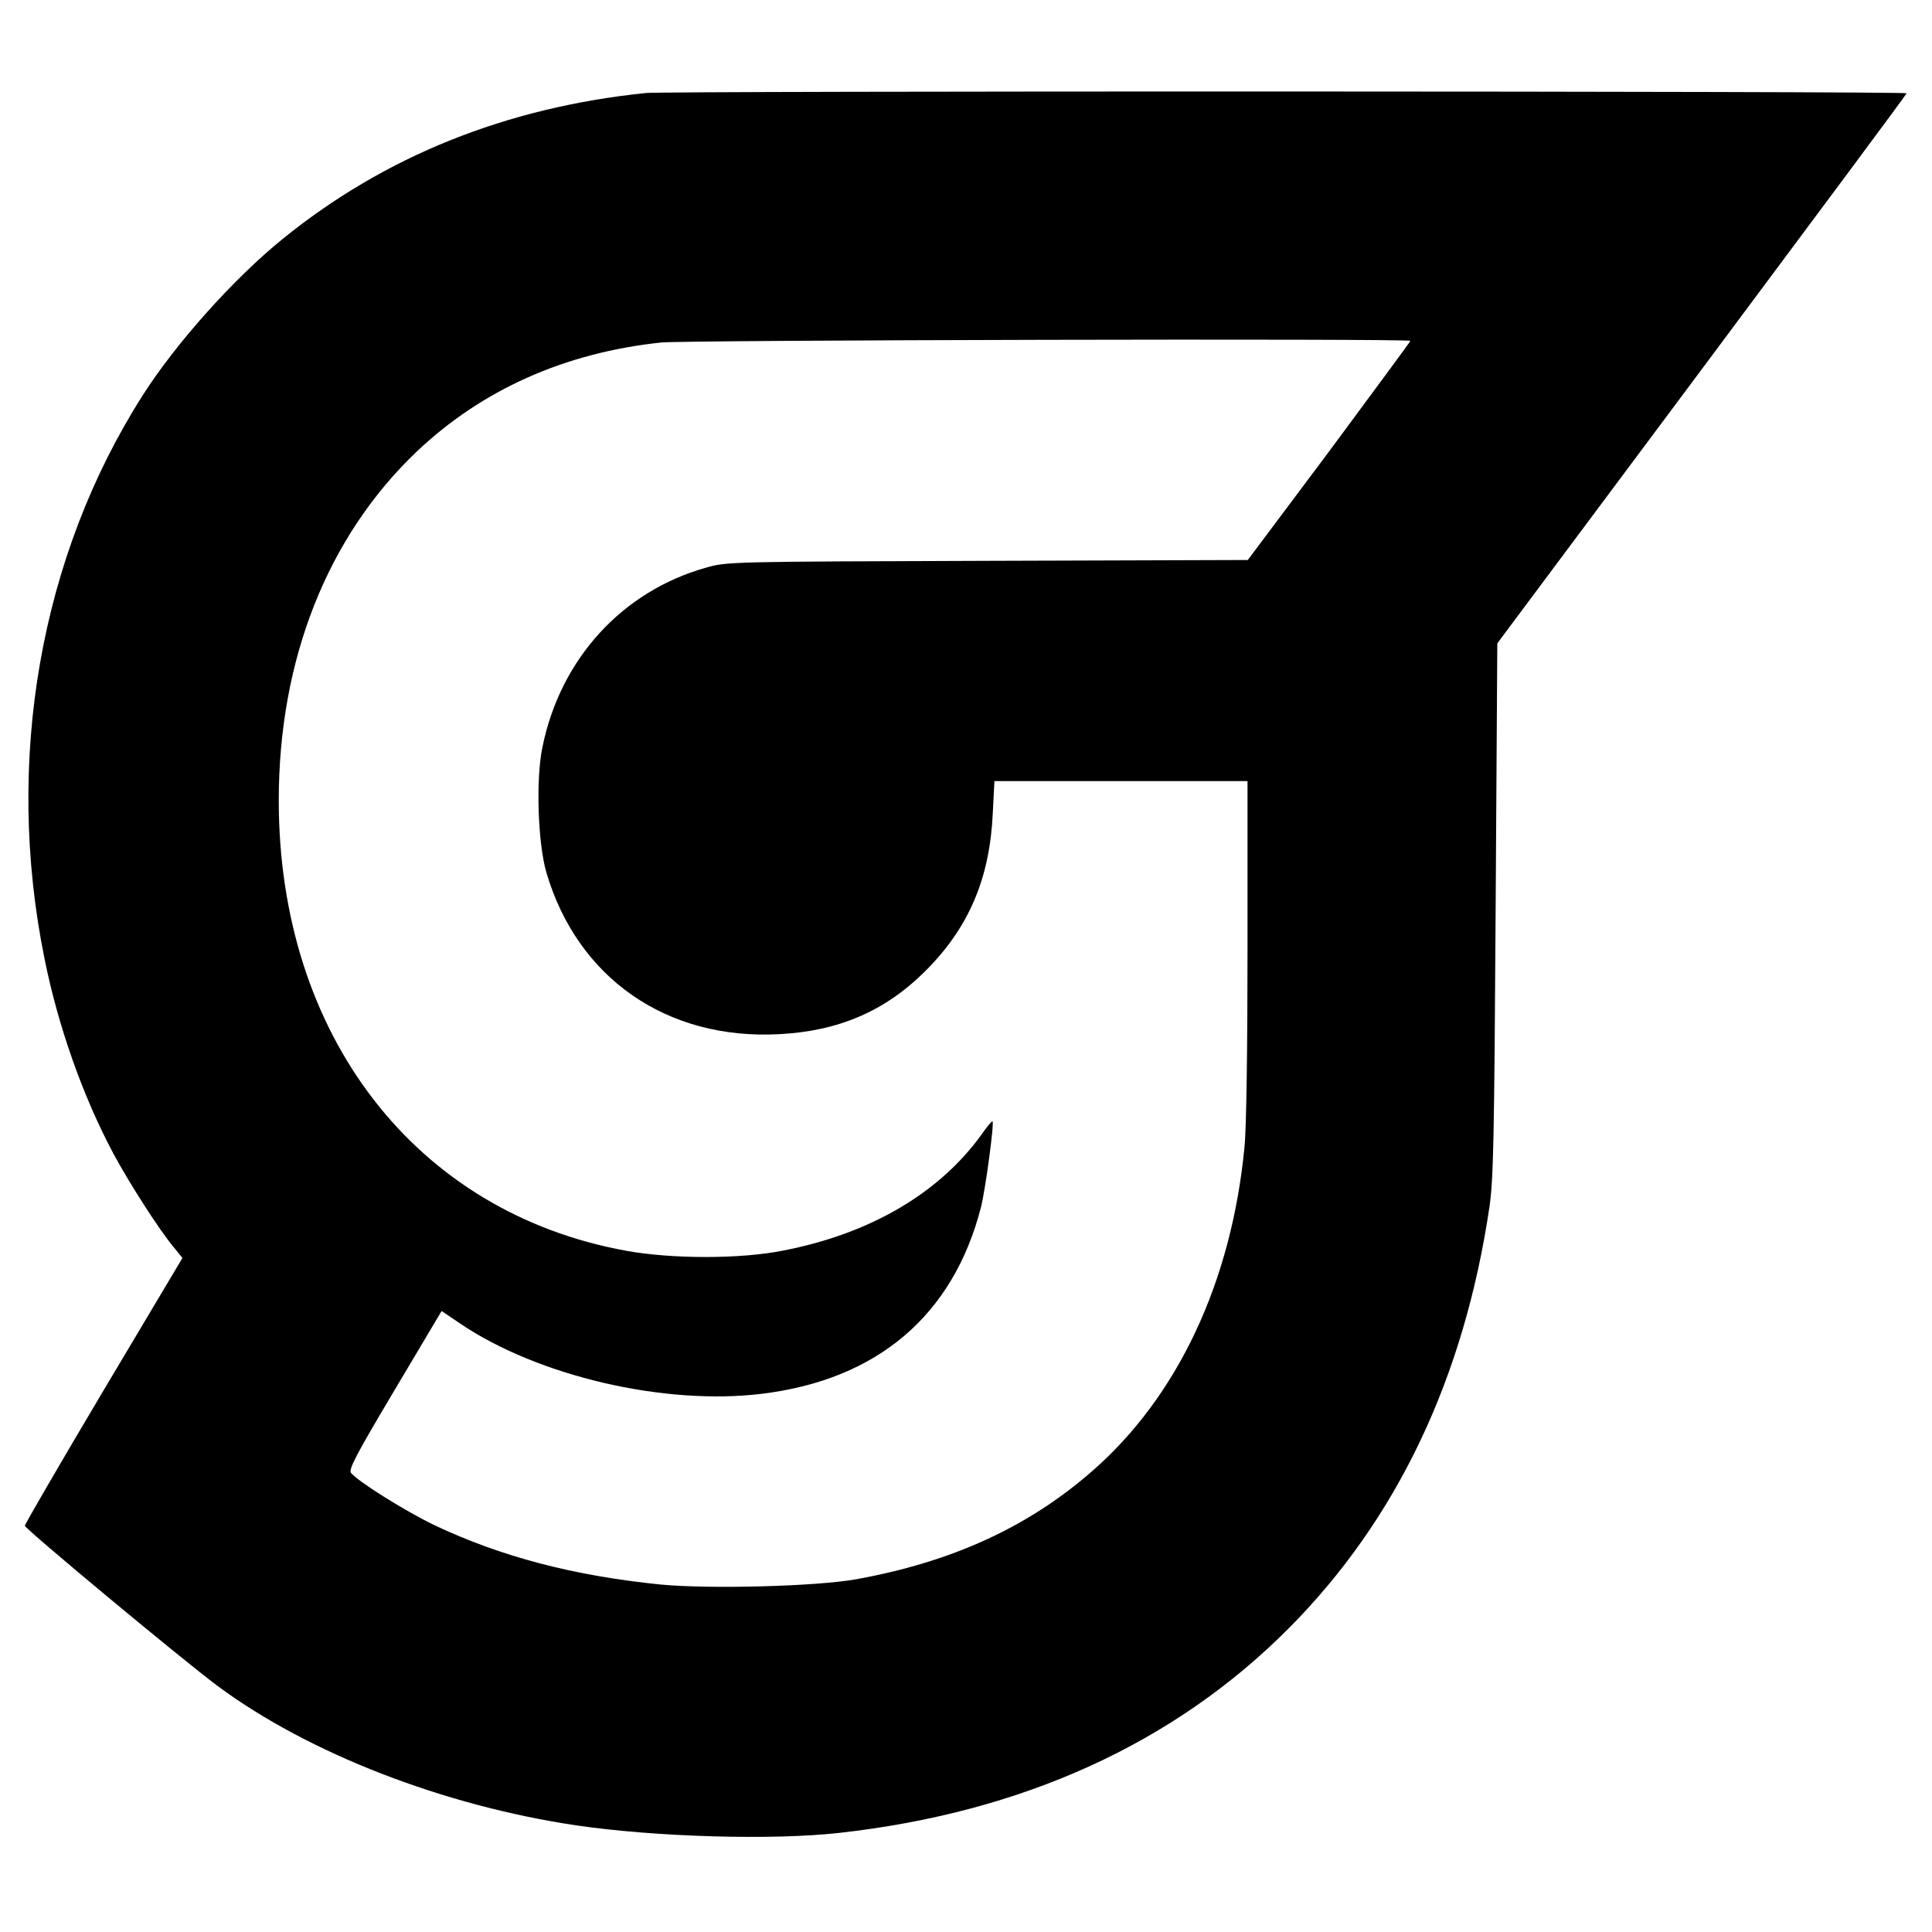 <?xml version="1.0" standalone="no"?>
<!DOCTYPE svg PUBLIC "-//W3C//DTD SVG 20010904//EN"
 "http://www.w3.org/TR/2001/REC-SVG-20010904/DTD/svg10.dtd">
<svg version="1.0" xmlns="http://www.w3.org/2000/svg"
 width="700pt" height="700pt" viewBox="0 0 700 700"
 preserveAspectRatio="xMidYMid meet">
<g transform="translate(0,700) scale(0.1,-0.1)"
fill="#000000" stroke="none">
<path d="M2340 6663 c-506 -52 -946 -229 -1315 -528 -178 -144 -389 -380 -509
-569 -371 -583 -500 -1322 -355 -2038 49 -245 139 -500 250 -708 57 -106 164
-273 216 -336 l34 -42 -286 -480 c-157 -264 -285 -485 -285 -490 0 -11 576
-490 699 -581 329 -244 820 -434 1301 -505 289 -42 708 -54 950 -27 665 74
1214 324 1629 741 392 394 636 906 728 1530 14 100 17 244 22 1077 l6 962 740
992 c407 546 742 996 743 1001 3 8 -4493 9 -4568 1z m2770 -898 c0 -3 -133
-182 -294 -400 l-295 -394 -943 -3 c-937 -3 -944 -3 -1021 -25 -304 -86 -528
-332 -592 -652 -24 -116 -16 -344 14 -450 112 -384 436 -610 844 -588 216 11
384 84 528 227 158 157 235 335 246 573 l6 117 458 0 459 0 0 -608 c0 -355 -4
-654 -11 -718 -47 -490 -243 -906 -554 -1176 -232 -202 -506 -327 -853 -390
-147 -26 -531 -36 -709 -19 -316 32 -578 101 -819 215 -106 51 -275 157 -302
189 -10 12 15 61 158 301 l170 286 68 -46 c281 -190 740 -297 1092 -254 419
51 693 284 794 675 16 62 49 306 42 312 -2 2 -20 -19 -40 -48 -153 -212 -403
-359 -718 -420 -154 -31 -402 -31 -568 -1 -764 138 -1260 780 -1260 1632 0
510 176 955 499 1263 237 225 537 359 886 396 83 9 2715 15 2715 6z"/>
</g>
</svg>
